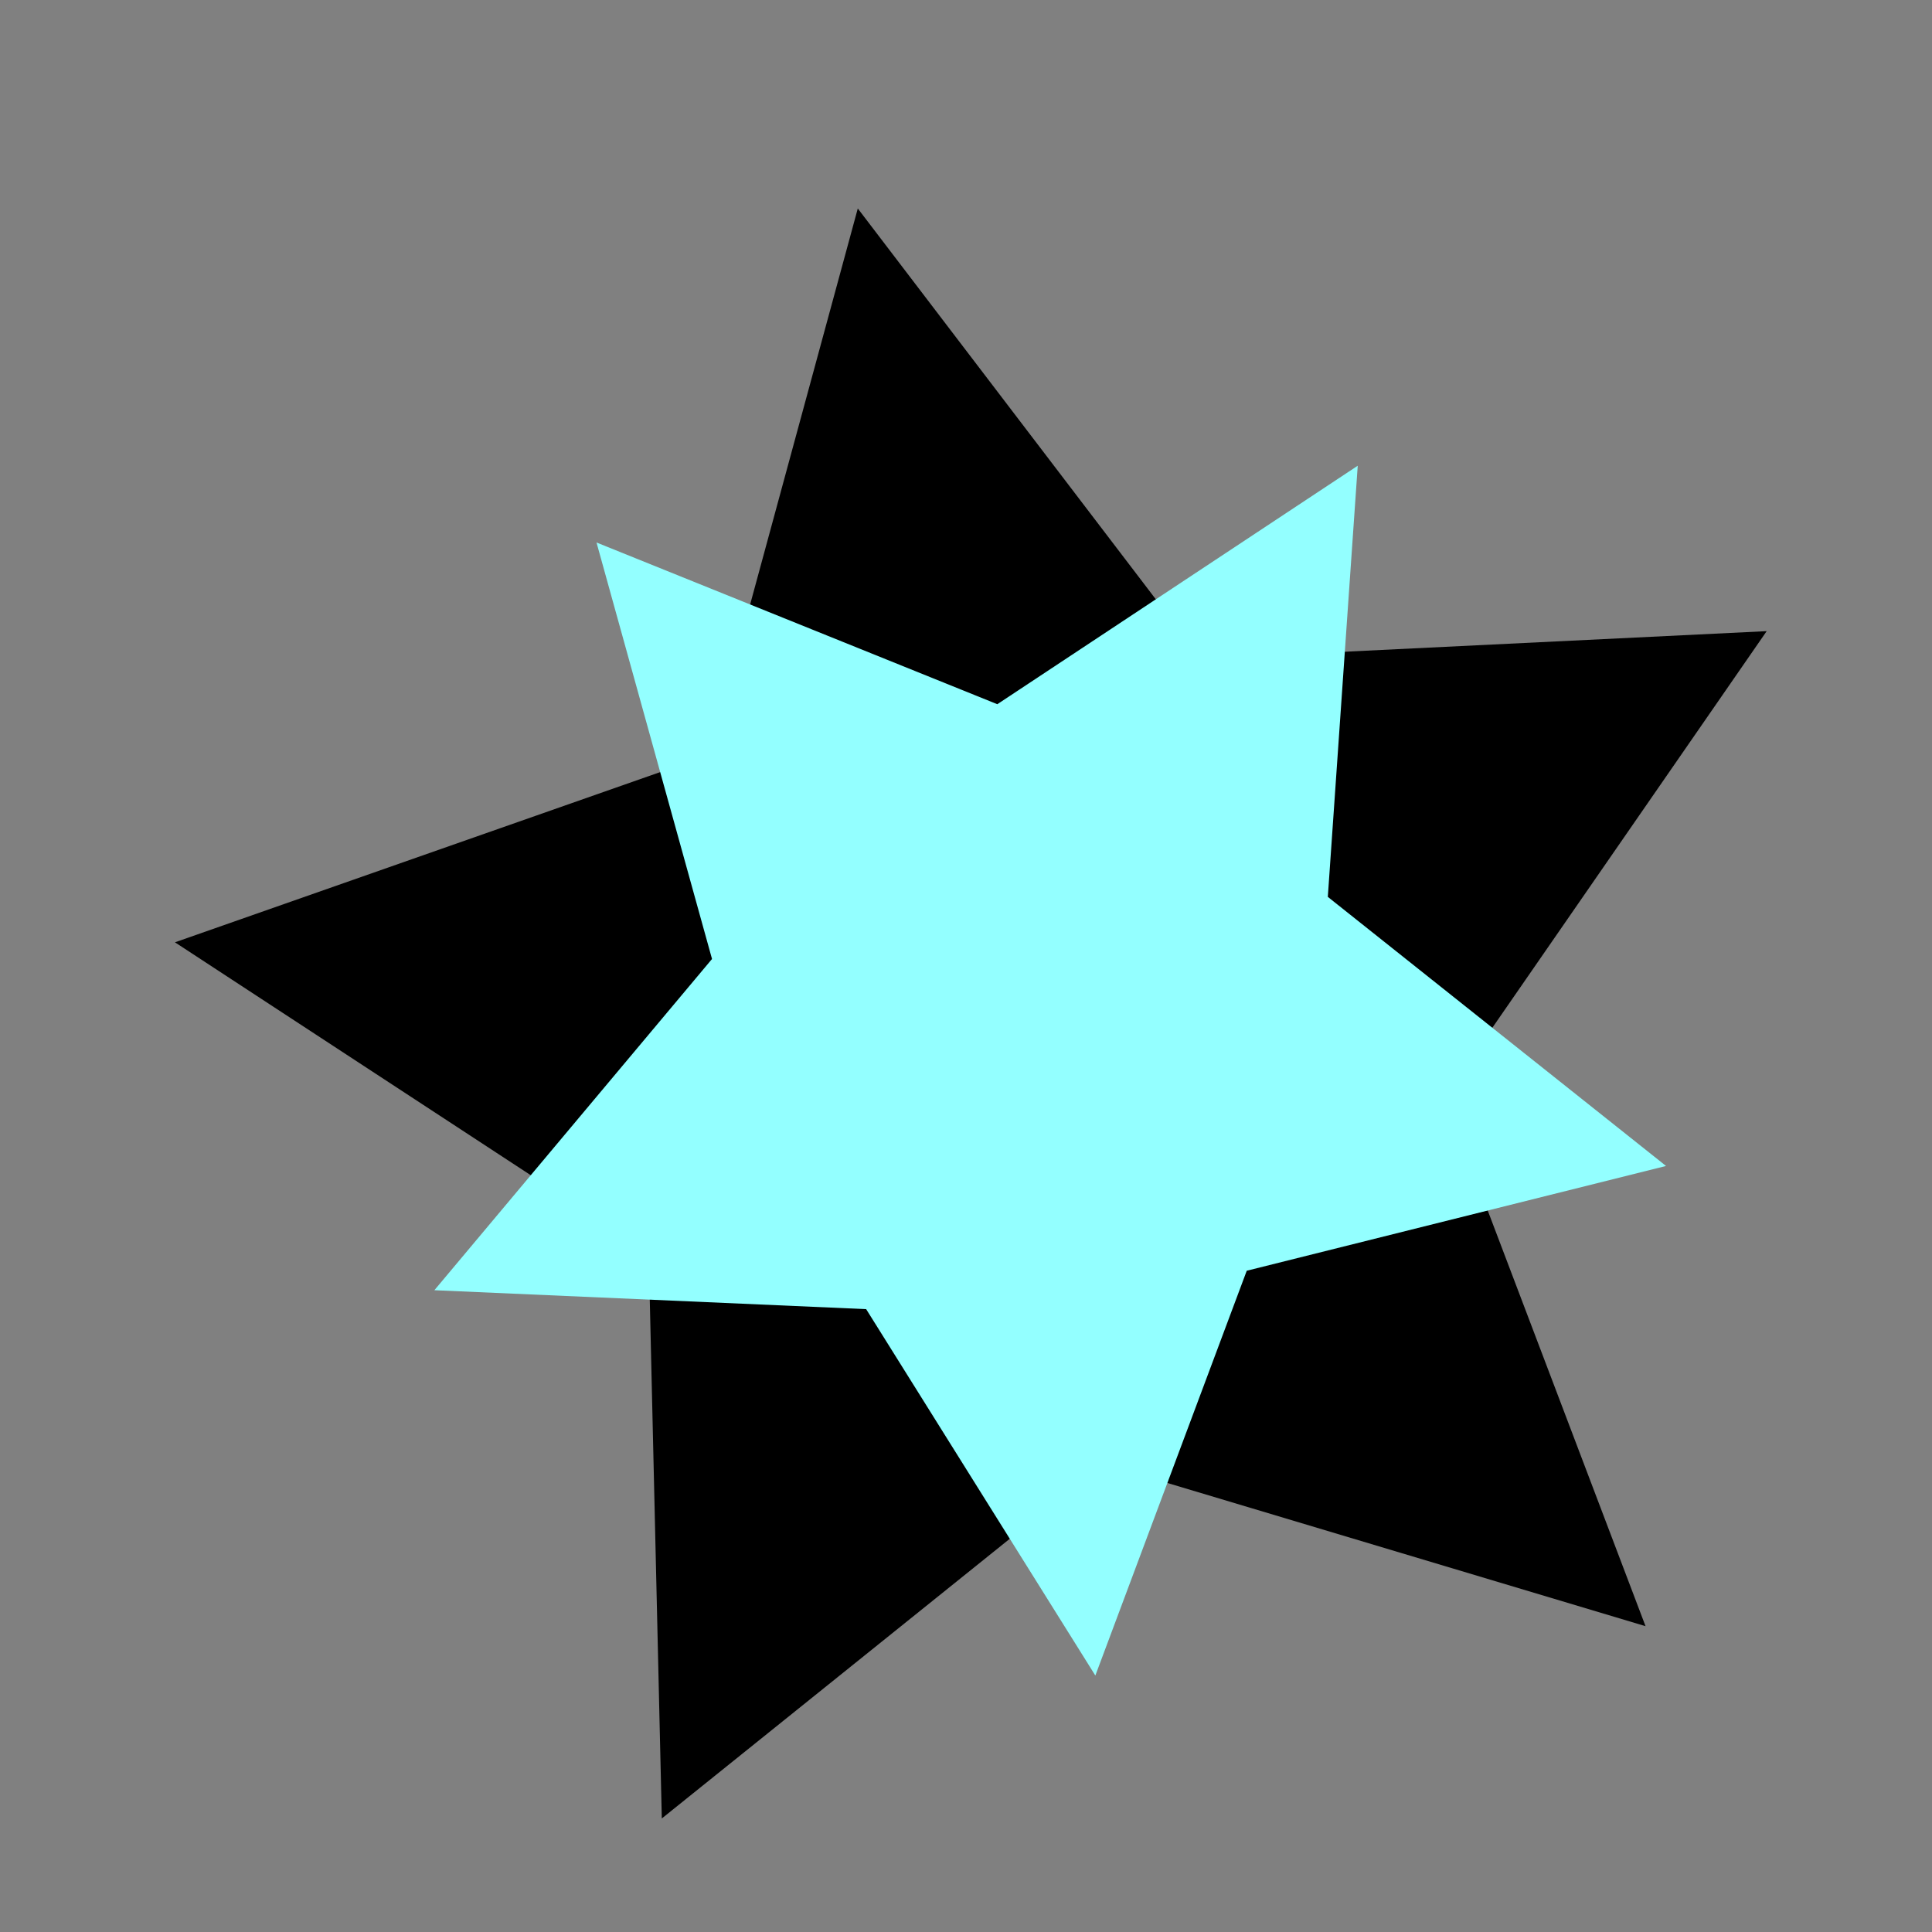 <?xml version="1.0" encoding="UTF-8"?>
<!-- Created with Inkscape (http://www.inkscape.org/) -->
<svg width="48" height="48" version="1.1" viewBox="0 0 48 48" xmlns="http://www.w3.org/2000/svg">
 <rect x="0" y="0" width="48" height="48" fill="#808080" stroke="none"/>
 <g>
  <path transform="matrix(1.059 0 0 1.059 .82 2.278)" d="m37.831 36-12.725-3.811-10.354 8.322-0.308-13.28-11.114-7.275 12.535-4.397 3.485-12.819 8.055 10.563 13.268-0.647-7.557 10.925z"/>
  <path transform="matrix(1.059 0 0 1.059 -.688 .77)" d="m14.644 12 9.403 3.794 8.456-5.595-0.702 10.115 7.935 6.313-9.837 2.458-3.552 9.497-5.377-8.596-10.13-0.444 6.514-7.771z" fill="#93ffff"/>
 </g>
</svg>
